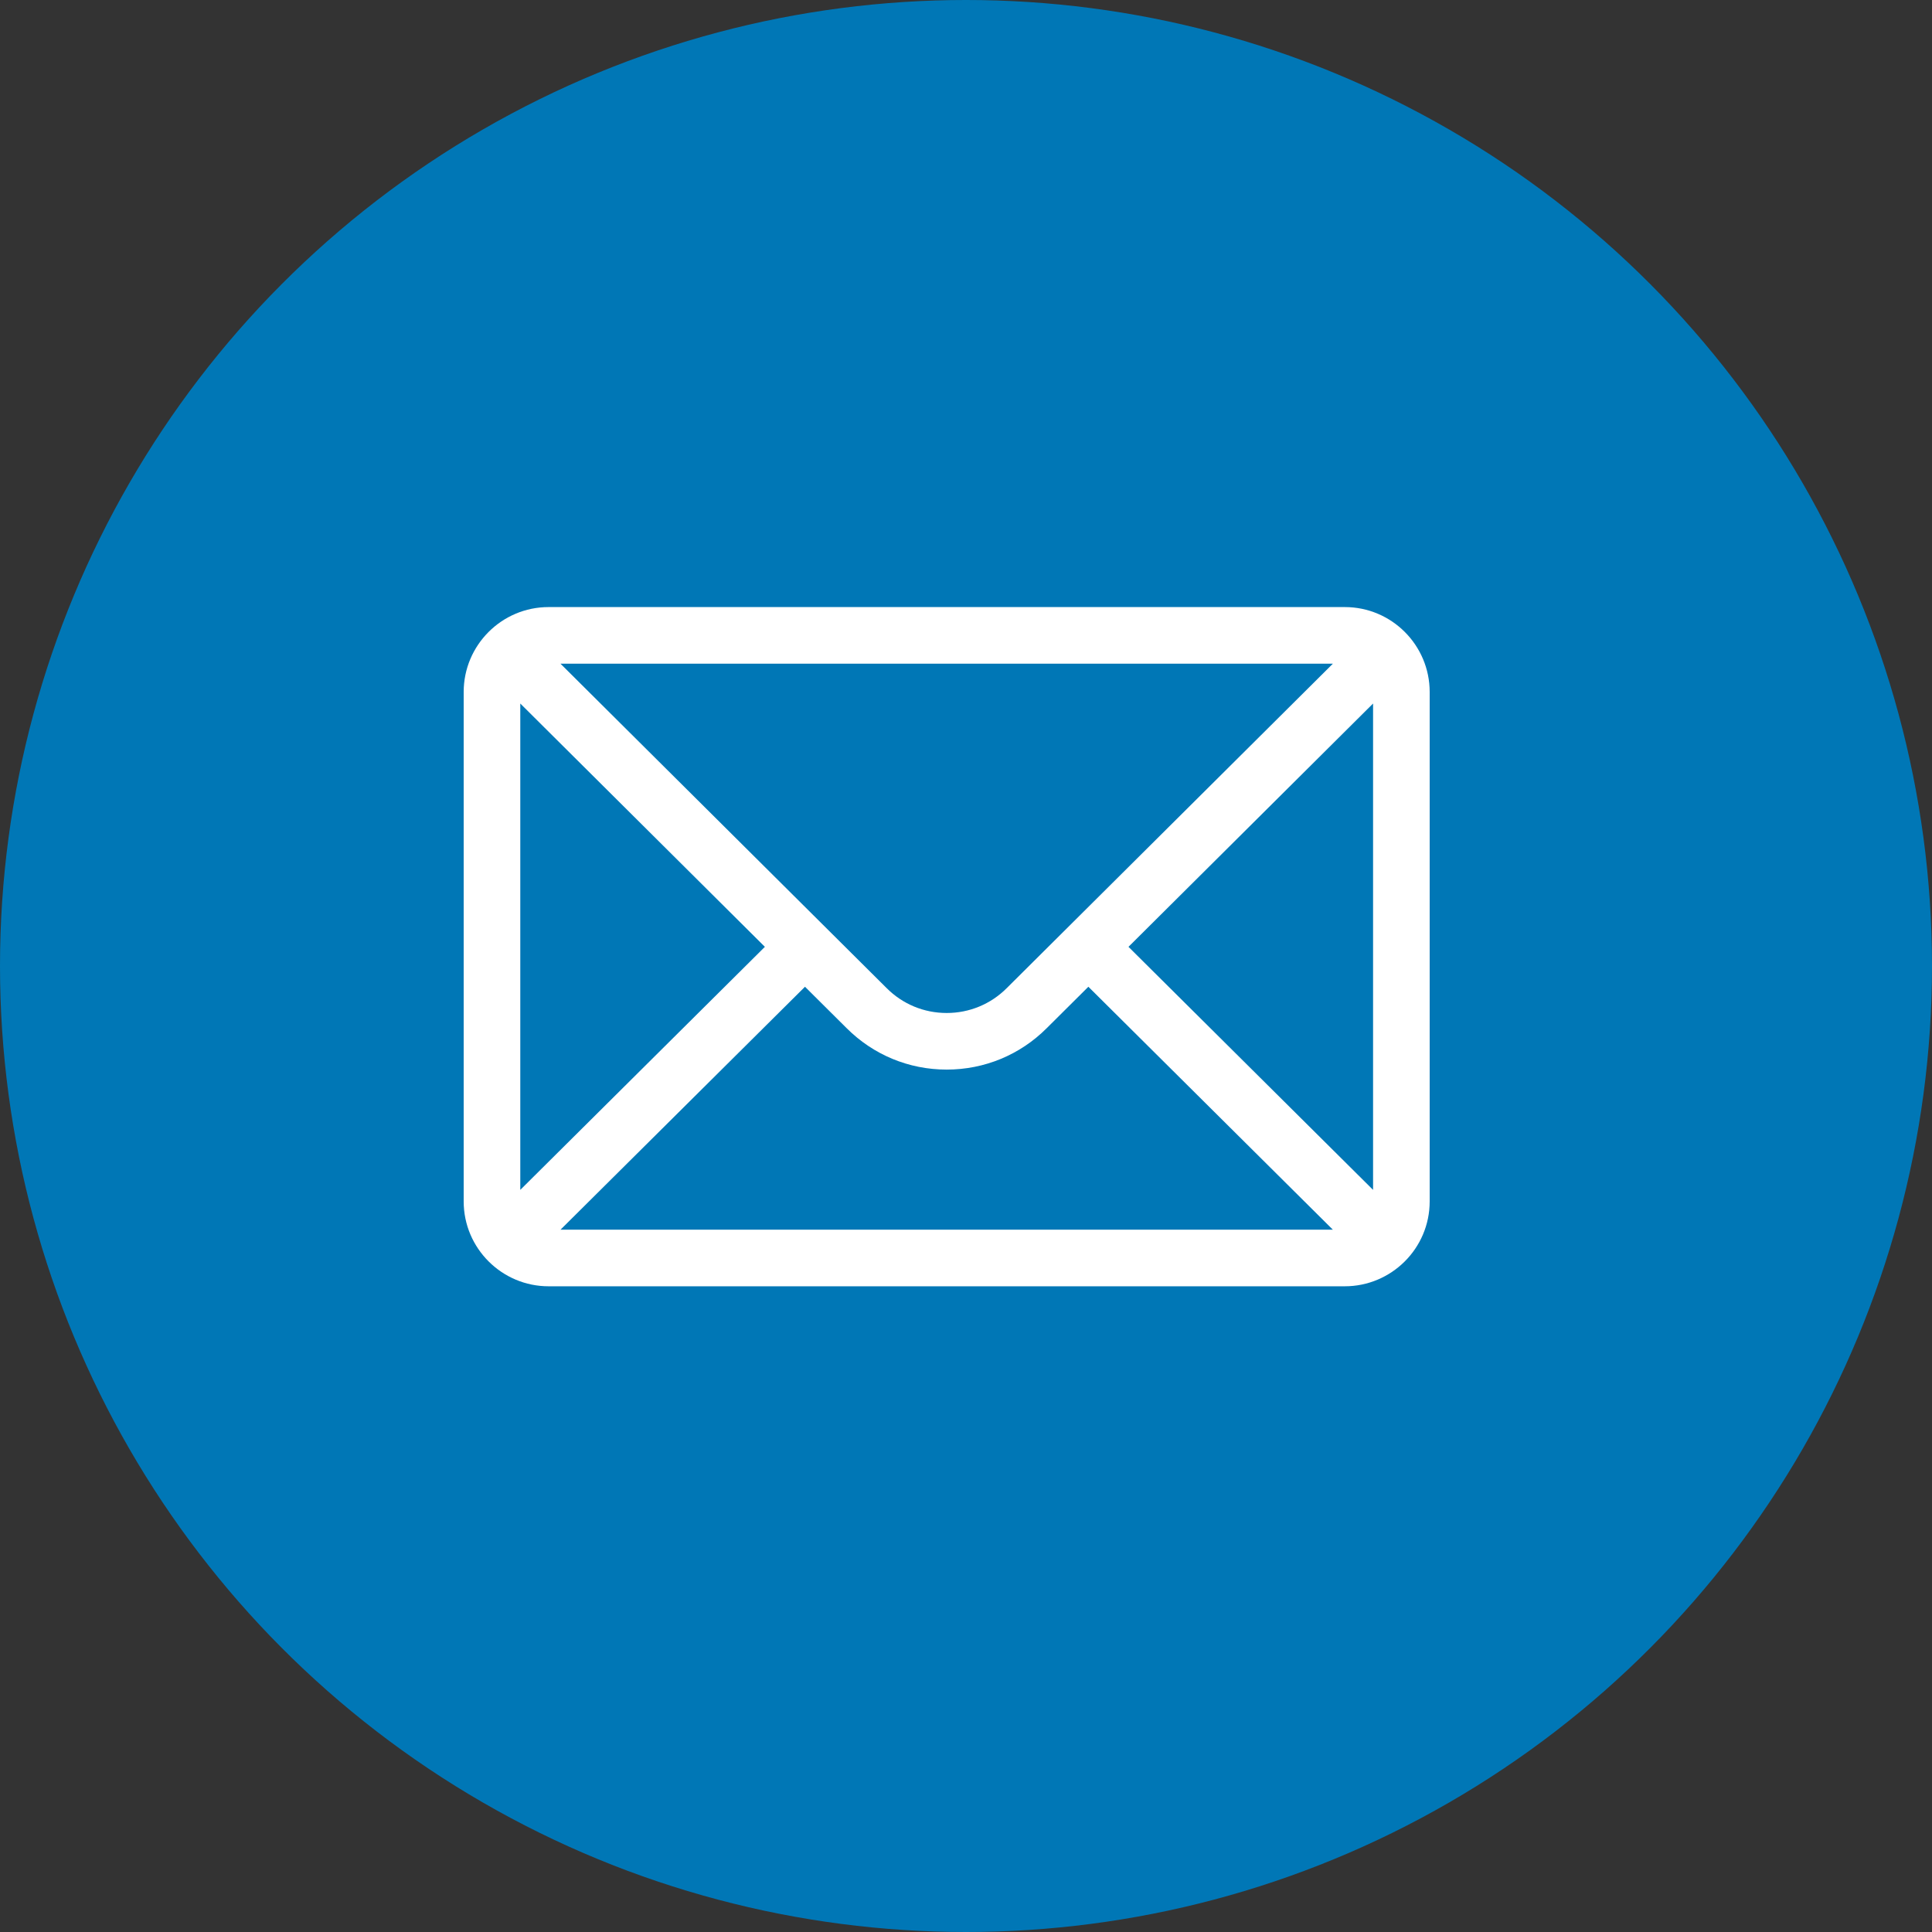 <svg width="50" height="50" viewBox="0 0 50 50" fill="none" xmlns="http://www.w3.org/2000/svg">
<rect x="0" y="0" width="50" height="50" fill="#333333" stroke="none"/>
<circle cx="25" cy="25" r="25" fill="#0077B6"/>
<path d="M34.803 15.711H14.197C12.983 15.711 12 16.7 12 17.908V31.092C12 32.307 12.991 33.289 14.197 33.289H34.803C36.007 33.289 37 32.311 37 31.092V17.908C37 16.702 36.021 15.711 34.803 15.711ZM34.495 17.176C34.046 17.622 26.32 25.307 26.054 25.573C25.639 25.988 25.087 26.216 24.5 26.216C23.913 26.216 23.361 25.988 22.945 25.571C22.765 25.393 15.125 17.793 14.505 17.176H34.495ZM13.465 30.794V18.207L19.795 24.504L13.465 30.794ZM14.506 31.824L20.833 25.537L21.91 26.608C22.602 27.3 23.522 27.681 24.5 27.681C25.478 27.681 26.398 27.3 27.088 26.61L28.167 25.537L34.494 31.824H14.506ZM35.535 30.794L29.205 24.504L35.535 18.207V30.794Z" fill="white"/>
</svg>
